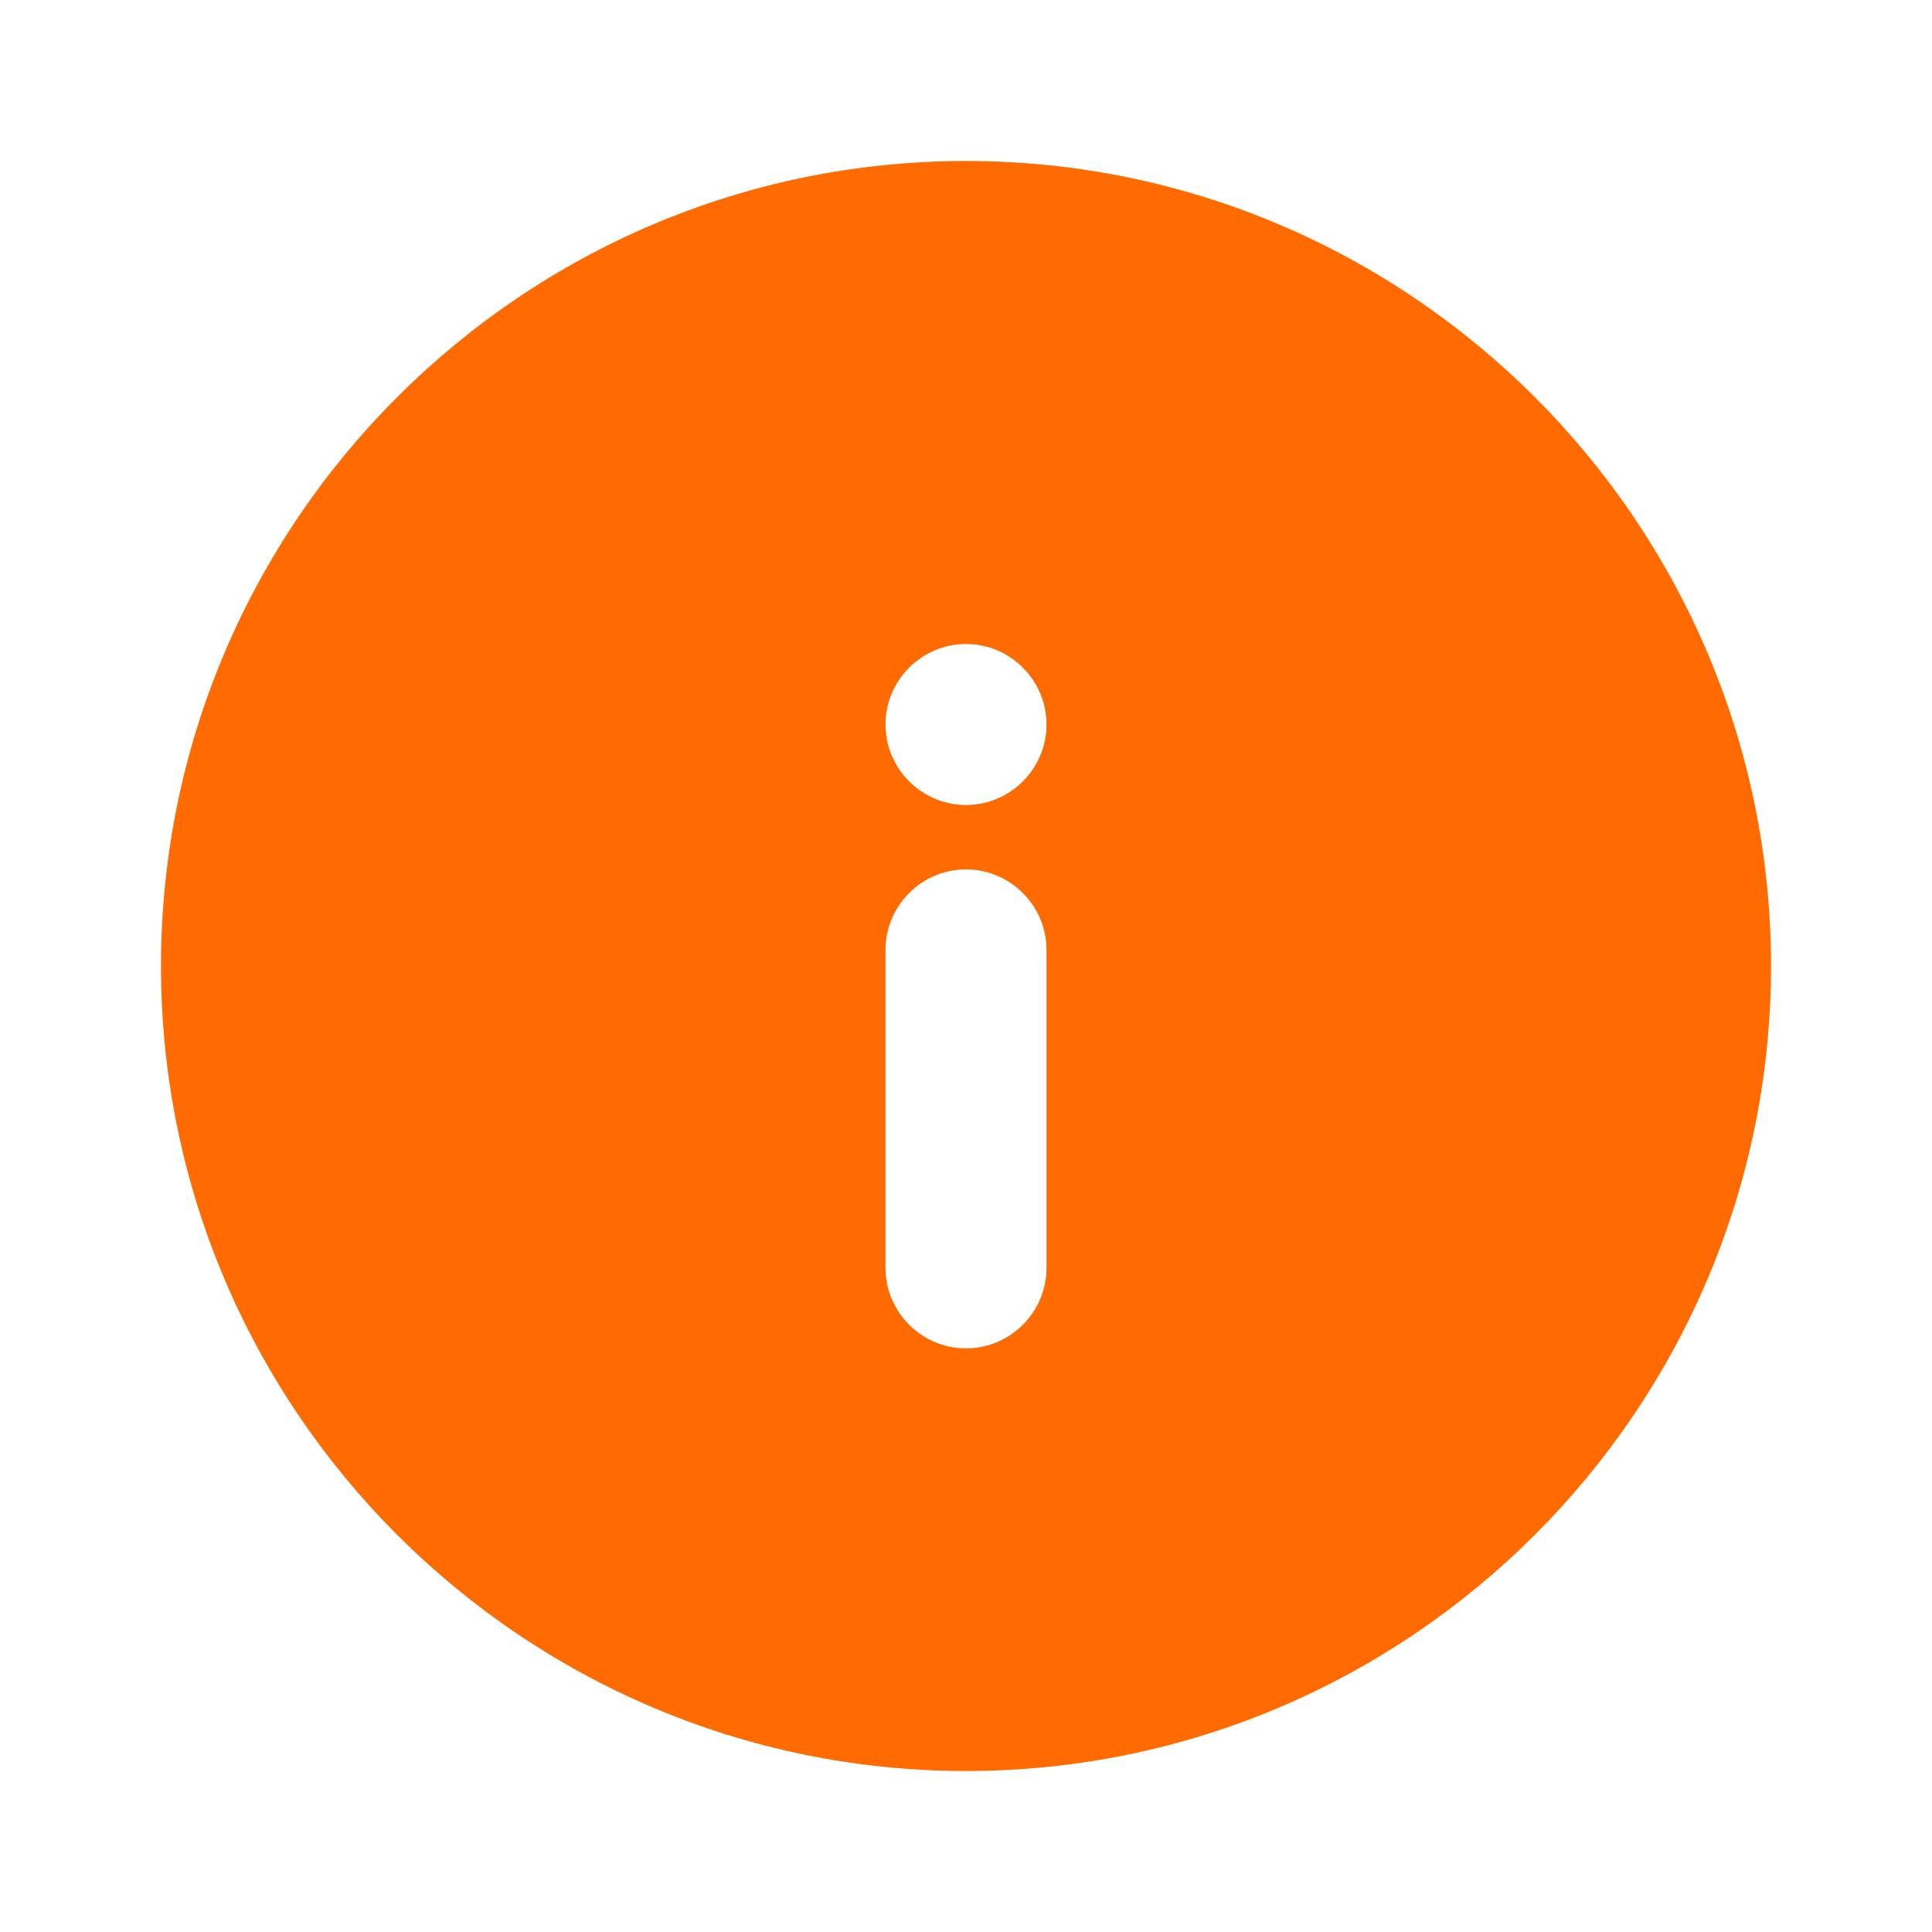 <?xml version="1.0" encoding="UTF-8"?> <svg xmlns="http://www.w3.org/2000/svg" width="75" height="75" viewBox="0 0 75 75" fill="none"> <path fill-rule="evenodd" clip-rule="evenodd" d="M37.5 31.25C35.781 31.25 34.375 29.844 34.375 28.125C34.375 26.406 35.781 25 37.5 25C39.219 25 40.625 26.406 40.625 28.125C40.625 29.844 39.219 31.25 37.5 31.25V31.25ZM40.625 49.219C40.625 50.938 39.219 52.344 37.5 52.344C35.781 52.344 34.375 50.938 34.375 49.219V36.875C34.375 35.156 35.781 33.75 37.5 33.75C39.219 33.75 40.625 35.156 40.625 36.875V49.219ZM37.5 6.25C20.281 6.25 6.25 20.281 6.25 37.5C6.25 54.719 20.281 68.75 37.5 68.75C54.719 68.75 68.75 54.719 68.75 37.5C68.75 20.281 54.719 6.25 37.5 6.25V6.25Z" fill="#FF6B00"></path> </svg> 